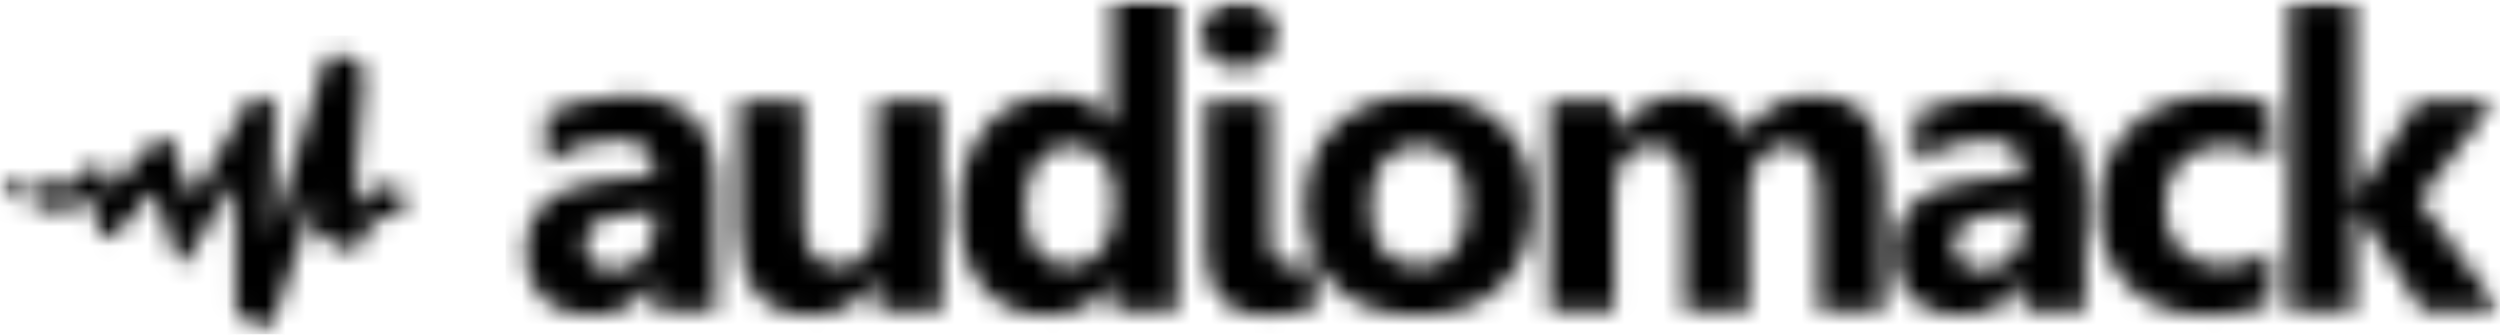 <svg width="127" height="17" viewBox="0 0 127 17" fill="none" xmlns="http://www.w3.org/2000/svg">
<mask id="mask0_6_74" style="mask-type:luminance" maskUnits="userSpaceOnUse" x="0" y="2" width="21" height="15">
<path fill-rule="evenodd" clip-rule="evenodd" d="M0.282 9.306C0.282 9.306 0.744 9.23 0.934 9.429C1.125 9.627 1 10.037 0.747 10.044C0.495 10.051 0.261 10.098 0.095 9.922C-0.071 9.746 -0.026 9.393 0.282 9.306ZM5.297 12.106C5.252 12.111 5.205 12.091 5.157 12.056C4.826 11.596 4.706 10.022 4.554 9.928C4.397 9.831 3.826 10.8 2.69 10.696C2.215 10.652 1.732 10.346 1.447 10.133C1.474 9.775 1.478 8.94 2.186 9.212C2.615 9.377 3.351 9.83 3.997 9.016C4.712 8.117 5.106 8.378 5.342 8.574C5.578 8.769 5.421 9.786 5.773 9.502C6.126 9.218 7.549 7.452 7.549 7.452C7.549 7.452 8.65 6.344 8.819 7.509C8.988 8.674 9.706 9.965 9.896 9.928C10.087 9.891 12.303 5.4 12.62 5.11C12.938 4.82 14.006 4.858 13.955 5.601C13.904 6.345 13.796 10.965 13.796 10.965C13.796 10.965 13.67 12.267 13.874 11.572C13.959 11.283 14.05 11.023 14.164 10.719C14.711 8.973 15.642 5.99 16.106 4.453C16.213 4.085 16.305 3.77 16.376 3.527L16.377 3.527C16.404 3.414 16.432 3.325 16.459 3.245C16.498 3.115 16.524 3.029 16.533 3.006C16.553 2.949 16.611 2.905 16.693 2.873C16.775 2.821 16.863 2.818 16.963 2.816C17.221 2.793 17.552 2.826 17.85 2.911C17.937 2.915 18.031 2.942 18.12 3.006V3.006C18.12 3.006 18.126 3.009 18.133 3.014C18.135 3.016 18.137 3.017 18.14 3.019C18.158 3.032 18.189 3.057 18.224 3.099C18.224 3.1 18.226 3.102 18.227 3.103C18.241 3.121 18.256 3.142 18.271 3.166C18.437 3.409 18.539 3.858 18.437 4.654C18.181 6.64 17.984 10.725 17.984 10.725C17.984 10.725 17.944 10.92 18.355 10.06C18.369 10.03 18.387 10.004 18.404 9.977C18.426 9.962 18.451 9.941 18.482 9.904C18.736 9.603 19.417 9.426 19.89 9.429C20.089 9.453 20.256 9.503 20.356 9.566C20.542 9.849 20.432 10.894 20.432 10.894C20.039 10.931 19.289 11.141 19.024 11.181C18.758 11.22 18.354 12.941 17.793 12.764C17.232 12.589 15.981 11.806 15.981 11.699C15.981 11.605 16.08 10.462 16.105 10.167C16.107 10.146 16.108 10.127 16.11 10.109C16.111 10.103 16.111 10.097 16.111 10.097L16.111 10.097C16.129 9.865 16.113 9.763 16.006 9.995C15.913 10.195 15.51 11.471 15.061 12.862C15.014 12.983 14.165 15.545 14.053 15.857C13.92 16.22 13.808 16.497 13.731 16.64C13.614 16.799 13.456 16.899 13.235 16.832C12.683 16.666 11.985 15.906 11.979 15.718C11.965 14.654 12.03 8.938 11.772 9.414C11.507 9.903 9.444 13.293 9.444 13.293C9.409 13.299 9.384 13.297 9.354 13.3C9.207 13.284 8.981 13.237 8.919 13.097C8.915 13.089 8.911 13.082 8.908 13.073C8.905 13.065 8.901 13.055 8.896 13.039C8.868 12.946 8.857 12.844 8.832 12.761C8.74 12.451 8.592 12.006 8.437 11.553C8.2 10.781 7.955 9.991 7.915 9.904C7.836 9.734 7.721 9.805 7.618 9.904C7.158 10.293 6.18 12.012 5.297 12.106Z" fill="white"/>
</mask>
<g mask="url(#mask0_6_74)">
<mask id="mask1_6_74" style="mask-type:luminance" maskUnits="userSpaceOnUse" x="0" y="0" width="127" height="17">
<path d="M0 16.853H127V5.82635e-06H0V16.853Z" fill="white"/>
</mask>
<g mask="url(#mask1_6_74)">
<path d="M-1.003 17.856H21.468V1.806H-1.003V17.856Z" fill="black"/>
</g>
</g>
<mask id="mask2_6_74" style="mask-type:luminance" maskUnits="userSpaceOnUse" x="26" y="0" width="101" height="17">
<path fill-rule="evenodd" clip-rule="evenodd" d="M47.86 15.781H44.574V14.157H44.523C43.708 15.412 42.621 16.04 41.258 16.04C38.779 16.04 37.543 14.544 37.543 11.555V5.121H40.83V11.264C40.83 12.768 41.429 13.521 42.626 13.521C43.216 13.521 43.686 13.315 44.043 12.903C44.399 12.49 44.574 11.93 44.574 11.222V5.121H47.86V15.781ZM36.368 15.781H33.247V14.249H33.205C32.489 15.443 31.428 16.04 30.024 16.04C28.984 16.04 28.169 15.748 27.573 15.162C26.979 14.576 26.684 13.791 26.684 12.813C26.684 10.746 27.913 9.551 30.367 9.231L33.269 8.848C33.269 7.683 32.634 7.099 31.367 7.099C30.096 7.099 28.884 7.477 27.737 8.233V5.756C28.197 5.519 28.824 5.313 29.621 5.131C30.416 4.95 31.143 4.861 31.797 4.861C34.843 4.861 36.368 6.378 36.368 9.41V15.781ZM33.269 11.449V10.731L31.327 10.98C30.256 11.119 29.721 11.602 29.721 12.43C29.721 12.804 29.85 13.112 30.11 13.35C30.374 13.588 30.726 13.709 31.171 13.709C31.791 13.709 32.293 13.496 32.685 13.069C33.073 12.642 33.269 12.103 33.269 11.449ZM59.824 15.781H56.526V14.313H56.487C55.736 15.465 54.632 16.04 53.178 16.04C51.843 16.04 50.767 15.571 49.955 14.63C49.14 13.691 48.733 12.376 48.733 10.689C48.733 8.925 49.182 7.516 50.08 6.453C50.978 5.39 52.153 4.861 53.606 4.861C54.984 4.861 55.942 5.352 56.487 6.339H56.526V-1.77026e-05H59.824V15.781ZM56.591 10.596V9.793C56.591 9.101 56.387 8.525 55.985 8.066C55.582 7.608 55.056 7.381 54.41 7.381C53.68 7.381 53.107 7.664 52.697 8.237C52.288 8.812 52.082 9.598 52.082 10.596C52.082 11.535 52.281 12.256 52.677 12.76C53.075 13.269 53.623 13.521 54.324 13.521C54.995 13.521 55.539 13.255 55.96 12.721C56.381 12.185 56.591 11.478 56.591 10.596ZM62.93 3.433C62.374 3.433 61.918 3.269 61.563 2.939C61.206 2.609 61.032 2.207 61.032 1.727C61.032 1.232 61.206 0.832 61.563 0.519C61.918 0.206 62.374 0.05 62.93 0.05C63.493 0.05 63.953 0.206 64.302 0.519C64.655 0.832 64.828 1.232 64.828 1.727C64.828 2.228 64.655 2.636 64.302 2.956C63.953 3.272 63.493 3.433 62.93 3.433ZM64.526 12.167C64.526 12.618 64.633 12.964 64.85 13.194C65.067 13.425 65.356 13.543 65.715 13.543C65.897 13.543 66.079 13.525 66.257 13.489C66.438 13.457 66.62 13.421 66.802 13.385V15.7C66.403 15.801 65.986 15.887 65.544 15.951C65.103 16.019 64.639 16.05 64.162 16.05C63.724 16.05 63.325 15.979 62.966 15.834C62.61 15.688 62.303 15.479 62.046 15.201C61.795 14.928 61.598 14.597 61.459 14.21C61.32 13.82 61.249 13.382 61.249 12.896V5.121H64.526V12.167ZM72.013 16.04C70.231 16.04 68.832 15.542 67.813 14.548C66.794 13.553 66.286 12.199 66.286 10.493C66.286 8.731 66.812 7.349 67.87 6.354C68.928 5.359 70.356 4.861 72.159 4.861C73.933 4.861 75.325 5.359 76.333 6.354C77.341 7.349 77.846 8.666 77.846 10.306C77.846 12.075 77.327 13.475 76.285 14.501C75.245 15.528 73.822 16.04 72.013 16.04ZM72.098 7.381C73.69 7.381 74.487 8.375 74.487 10.369C74.487 12.468 73.697 13.521 72.119 13.521C70.463 13.521 69.633 12.497 69.633 10.451C69.633 9.474 69.851 8.717 70.282 8.18C70.712 7.647 71.317 7.381 72.098 7.381ZM95.683 15.781H92.395V9.7C92.395 8.156 91.826 7.381 90.686 7.381C90.144 7.381 89.703 7.611 89.361 8.077C89.019 8.542 88.848 9.121 88.848 9.814V15.781H85.554V9.637C85.554 8.134 84.99 7.381 83.873 7.381C83.31 7.381 82.858 7.601 82.523 8.044C82.185 8.489 82.014 9.093 82.014 9.858V15.781H78.719V5.121H82.014V6.787H82.056C82.398 6.218 82.875 5.753 83.491 5.398C84.108 5.039 84.781 4.861 85.511 4.861C87.02 4.861 88.053 5.522 88.609 6.848C89.425 5.522 90.618 4.861 92.199 4.861C94.522 4.861 95.683 6.289 95.683 9.15V15.781ZM105.914 15.781H102.795V14.249H102.752C102.036 15.443 100.975 16.04 99.572 16.04C98.532 16.04 97.716 15.748 97.122 15.162C96.527 14.576 96.231 13.791 96.231 12.813C96.231 10.746 97.46 9.551 99.914 9.231L102.817 8.848C102.817 7.683 102.182 7.099 100.915 7.099C99.644 7.099 98.432 7.477 97.286 8.233V5.756C97.745 5.519 98.372 5.313 99.17 5.131C99.963 4.95 100.69 4.861 101.345 4.861C104.391 4.861 105.914 6.378 105.914 9.41V15.781ZM102.817 11.449C102.817 12.103 102.62 12.642 102.232 13.069C101.842 13.496 101.339 13.709 100.719 13.709C100.273 13.709 99.921 13.588 99.658 13.35C99.397 13.112 99.269 12.804 99.269 12.43C99.269 11.602 99.803 11.119 100.876 10.98L102.817 10.731V11.449ZM115.353 15.397C114.61 15.827 113.533 16.04 112.13 16.04C110.488 16.04 109.16 15.546 108.144 14.552C107.13 13.559 106.62 12.281 106.62 10.71C106.62 8.897 107.165 7.473 108.252 6.428C109.342 5.383 110.798 4.861 112.622 4.861C113.879 4.861 114.791 5.028 115.353 5.359V8.151C114.666 7.636 113.897 7.381 113.049 7.381C112.101 7.381 111.354 7.654 110.798 8.209C110.246 8.759 109.969 9.519 109.969 10.493C109.969 11.434 110.236 12.177 110.763 12.714C111.29 13.255 112.019 13.521 112.942 13.521C113.765 13.521 114.567 13.264 115.353 12.75V15.397ZM127 15.784H123.046L119.635 10.507H119.593V15.784H116.3V0.036H119.593V10.061H119.635L122.818 5.146H126.726L122.9 10.142L127 15.784Z" fill="white"/>
</mask>
<g mask="url(#mask2_6_74)">
<mask id="mask3_6_74" style="mask-type:luminance" maskUnits="userSpaceOnUse" x="0" y="0" width="127" height="17">
<path d="M0 16.853H127V5.82635e-06H0V16.853Z" fill="white"/>
</mask>
<g mask="url(#mask3_6_74)">
<path d="M25.681 17.054H128.003V-1.003H25.681V17.054Z" fill="black"/>
</g>
</g>
</svg>
